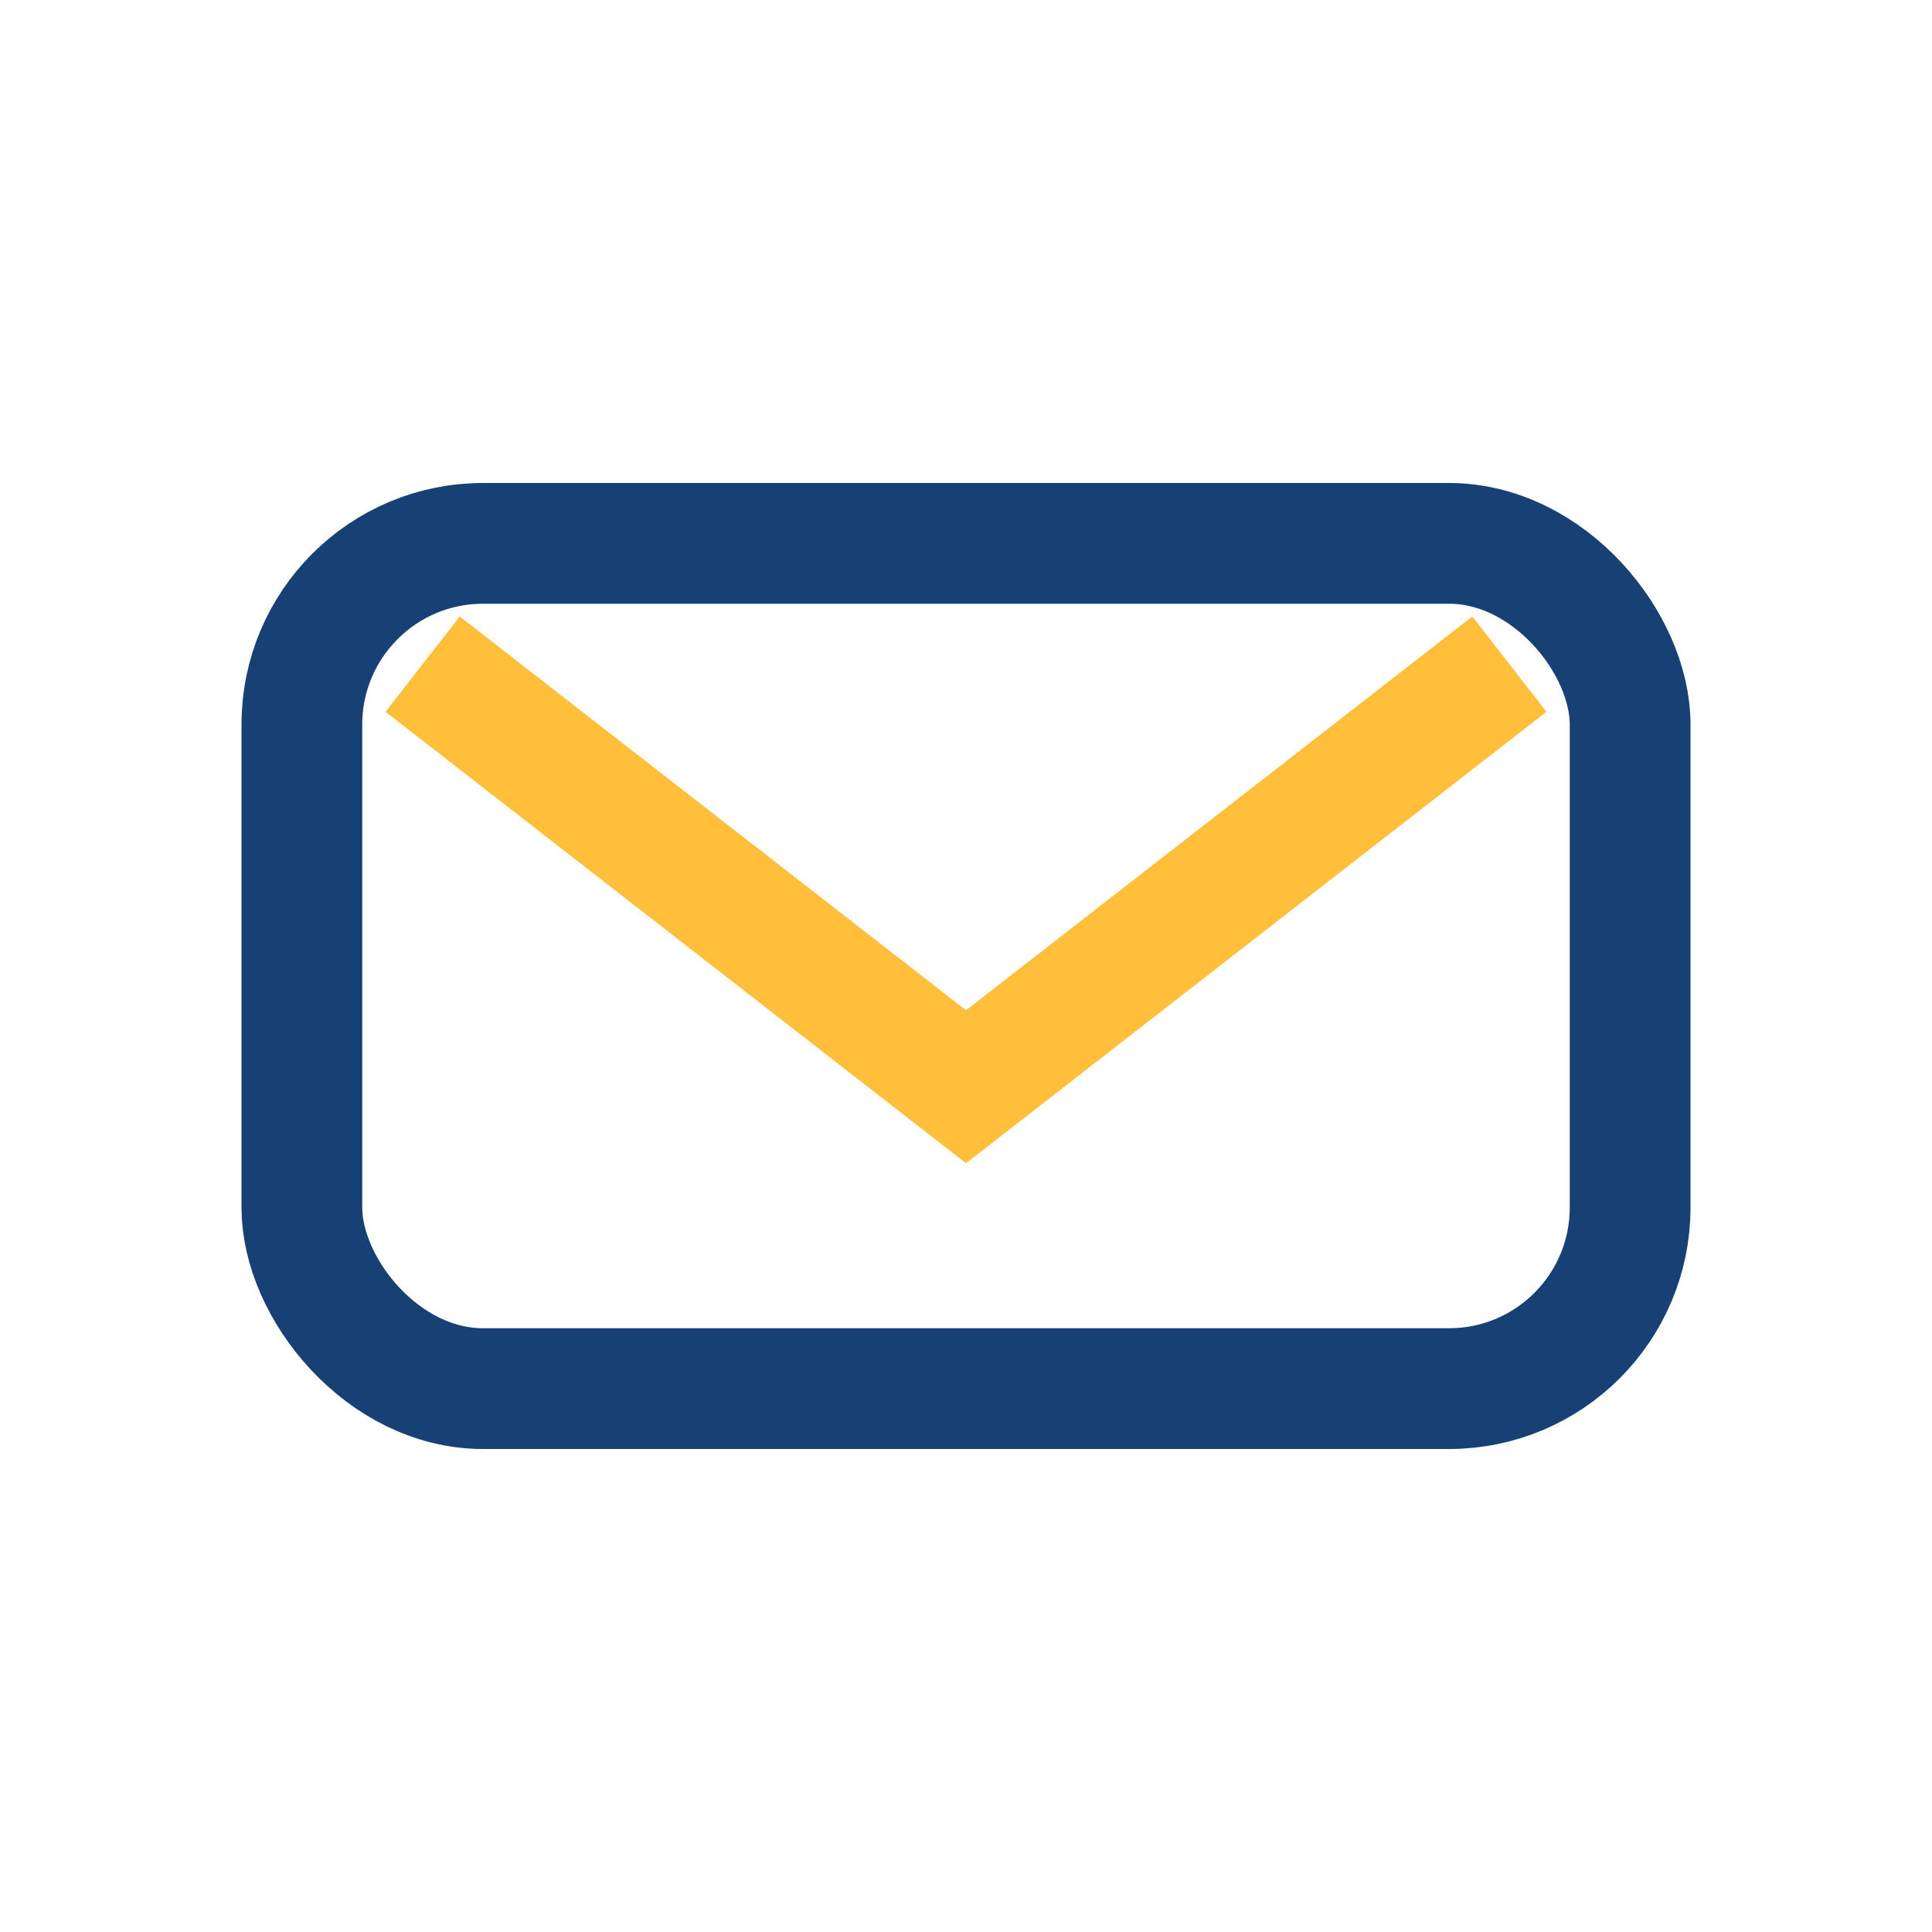 <?xml version="1.0" encoding="UTF-8"?>
<svg xmlns="http://www.w3.org/2000/svg" width="32" height="32" viewBox="0 0 32 32"><rect x="5" y="9" width="22" height="14" rx="3" fill="none" stroke="#174175" stroke-width="2"/><path d="M7 11l9 7 9-7" fill="none" stroke="#FFBF3B" stroke-width="2"/></svg>